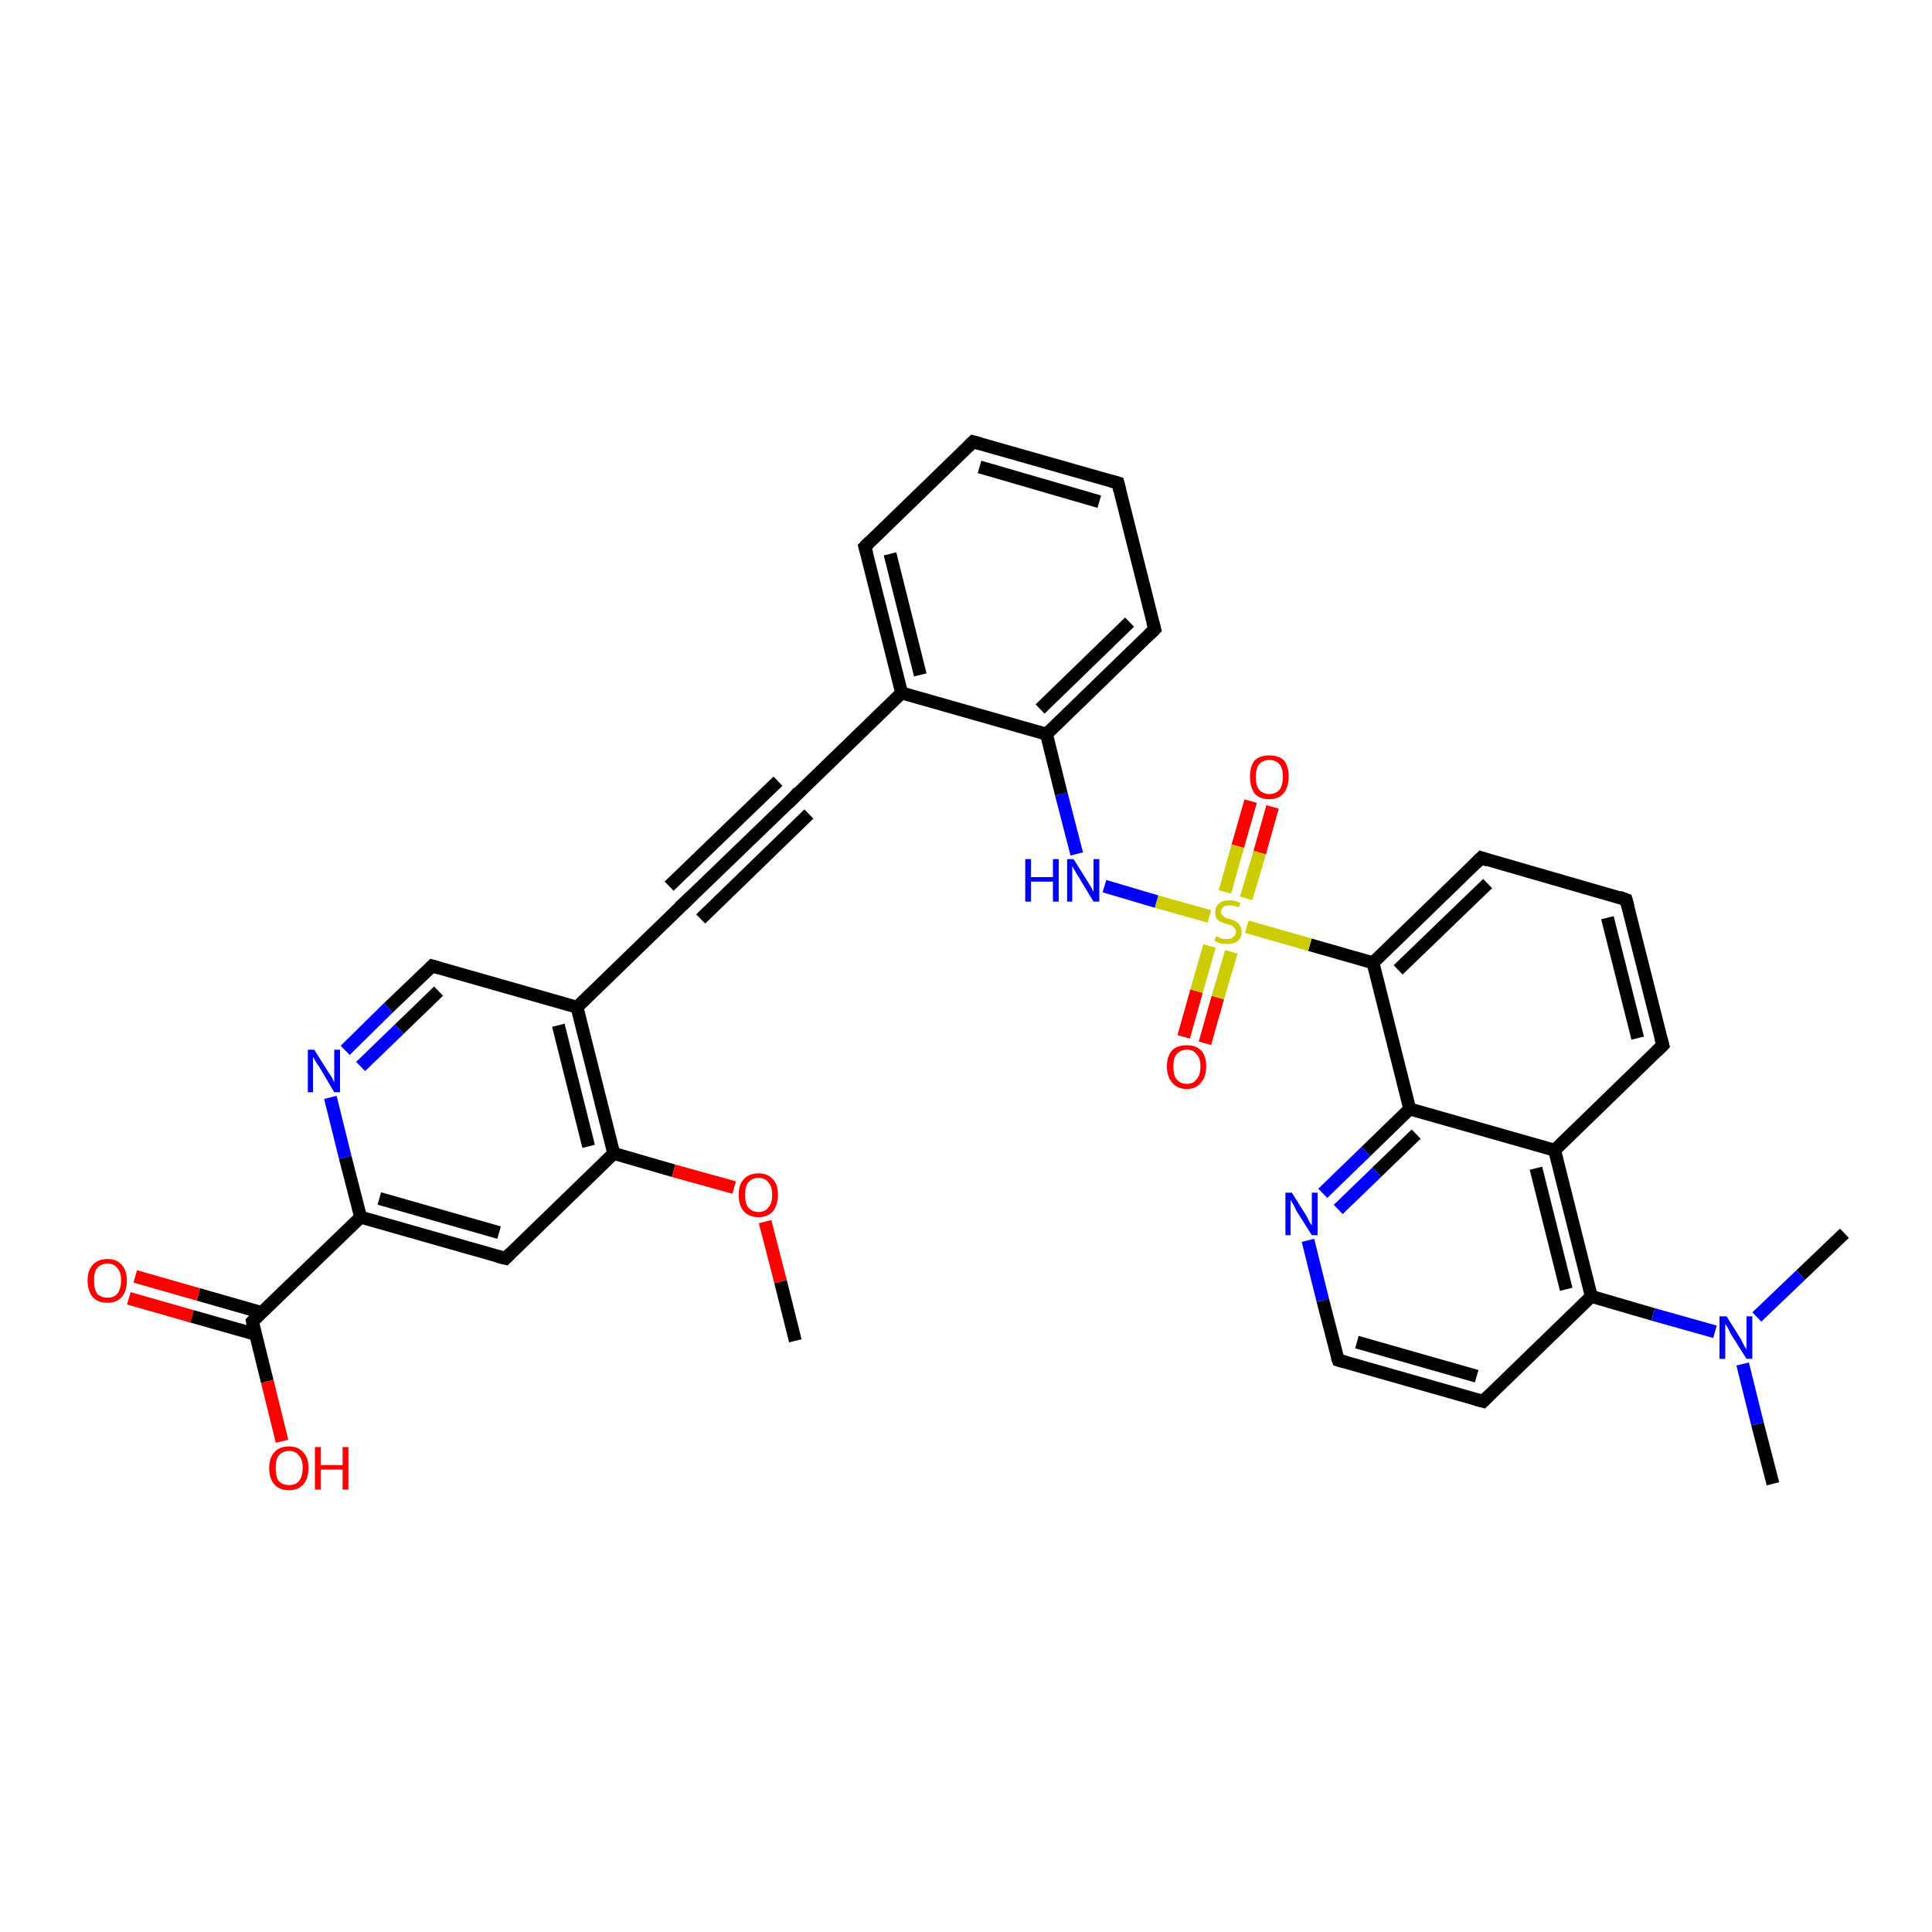 <?xml version='1.0' encoding='iso-8859-1'?>
<svg version='1.1' baseProfile='full'
              xmlns='http://www.w3.org/2000/svg'
                      xmlns:rdkit='http://www.rdkit.org/xml'
                      xmlns:xlink='http://www.w3.org/1999/xlink'
                  xml:space='preserve'
width='300px' height='300px' viewBox='0 0 300 300'>
<!-- END OF HEADER -->
<rect style='opacity:0;fill:#FFFFFF;stroke:none' width='900.0' height='300.0' x='0.0' y='0.0'> </rect>
<path class='bond-0 atom-0 atom-29' d='M 275.3,230.4 L 272.9,221.1' style='fill:none;fill-rule:evenodd;stroke:#000000;stroke-width:2.0px;stroke-linecap:butt;stroke-linejoin:miter;stroke-opacity:1' />
<path class='bond-0 atom-0 atom-29' d='M 272.9,221.1 L 270.6,211.8' style='fill:none;fill-rule:evenodd;stroke:#0000FF;stroke-width:2.0px;stroke-linecap:butt;stroke-linejoin:miter;stroke-opacity:1' />
<path class='bond-1 atom-1 atom-29' d='M 286.4,191.5 L 279.6,198.0' style='fill:none;fill-rule:evenodd;stroke:#000000;stroke-width:2.0px;stroke-linecap:butt;stroke-linejoin:miter;stroke-opacity:1' />
<path class='bond-1 atom-1 atom-29' d='M 279.6,198.0 L 272.8,204.5' style='fill:none;fill-rule:evenodd;stroke:#0000FF;stroke-width:2.0px;stroke-linecap:butt;stroke-linejoin:miter;stroke-opacity:1' />
<path class='bond-2 atom-2 atom-34' d='M 123.5,208.2 L 121.2,199.0' style='fill:none;fill-rule:evenodd;stroke:#000000;stroke-width:2.0px;stroke-linecap:butt;stroke-linejoin:miter;stroke-opacity:1' />
<path class='bond-2 atom-2 atom-34' d='M 121.2,199.0 L 118.8,189.7' style='fill:none;fill-rule:evenodd;stroke:#FF0000;stroke-width:2.0px;stroke-linecap:butt;stroke-linejoin:miter;stroke-opacity:1' />
<path class='bond-3 atom-3 atom-4' d='M 151.1,68.6 L 173.6,75.0' style='fill:none;fill-rule:evenodd;stroke:#000000;stroke-width:2.0px;stroke-linecap:butt;stroke-linejoin:miter;stroke-opacity:1' />
<path class='bond-3 atom-3 atom-4' d='M 152.1,72.5 L 170.7,77.9' style='fill:none;fill-rule:evenodd;stroke:#000000;stroke-width:2.0px;stroke-linecap:butt;stroke-linejoin:miter;stroke-opacity:1' />
<path class='bond-4 atom-3 atom-6' d='M 151.1,68.6 L 134.3,84.9' style='fill:none;fill-rule:evenodd;stroke:#000000;stroke-width:2.0px;stroke-linecap:butt;stroke-linejoin:miter;stroke-opacity:1' />
<path class='bond-5 atom-4 atom-8' d='M 173.6,75.0 L 179.3,97.7' style='fill:none;fill-rule:evenodd;stroke:#000000;stroke-width:2.0px;stroke-linecap:butt;stroke-linejoin:miter;stroke-opacity:1' />
<path class='bond-6 atom-5 atom-7' d='M 252.5,139.7 L 258.2,162.3' style='fill:none;fill-rule:evenodd;stroke:#000000;stroke-width:2.0px;stroke-linecap:butt;stroke-linejoin:miter;stroke-opacity:1' />
<path class='bond-6 atom-5 atom-7' d='M 249.6,142.5 L 254.3,161.2' style='fill:none;fill-rule:evenodd;stroke:#000000;stroke-width:2.0px;stroke-linecap:butt;stroke-linejoin:miter;stroke-opacity:1' />
<path class='bond-7 atom-5 atom-9' d='M 252.5,139.7 L 230.0,133.2' style='fill:none;fill-rule:evenodd;stroke:#000000;stroke-width:2.0px;stroke-linecap:butt;stroke-linejoin:miter;stroke-opacity:1' />
<path class='bond-8 atom-6 atom-16' d='M 134.3,84.9 L 140.0,107.6' style='fill:none;fill-rule:evenodd;stroke:#000000;stroke-width:2.0px;stroke-linecap:butt;stroke-linejoin:miter;stroke-opacity:1' />
<path class='bond-8 atom-6 atom-16' d='M 138.2,86.0 L 142.9,104.8' style='fill:none;fill-rule:evenodd;stroke:#000000;stroke-width:2.0px;stroke-linecap:butt;stroke-linejoin:miter;stroke-opacity:1' />
<path class='bond-9 atom-7 atom-18' d='M 258.2,162.3 L 241.4,178.6' style='fill:none;fill-rule:evenodd;stroke:#000000;stroke-width:2.0px;stroke-linecap:butt;stroke-linejoin:miter;stroke-opacity:1' />
<path class='bond-10 atom-8 atom-19' d='M 179.3,97.7 L 162.5,114.0' style='fill:none;fill-rule:evenodd;stroke:#000000;stroke-width:2.0px;stroke-linecap:butt;stroke-linejoin:miter;stroke-opacity:1' />
<path class='bond-10 atom-8 atom-19' d='M 175.4,96.6 L 161.5,110.1' style='fill:none;fill-rule:evenodd;stroke:#000000;stroke-width:2.0px;stroke-linecap:butt;stroke-linejoin:miter;stroke-opacity:1' />
<path class='bond-11 atom-9 atom-23' d='M 230.0,133.2 L 213.2,149.5' style='fill:none;fill-rule:evenodd;stroke:#000000;stroke-width:2.0px;stroke-linecap:butt;stroke-linejoin:miter;stroke-opacity:1' />
<path class='bond-11 atom-9 atom-23' d='M 231.0,137.2 L 217.1,150.6' style='fill:none;fill-rule:evenodd;stroke:#000000;stroke-width:2.0px;stroke-linecap:butt;stroke-linejoin:miter;stroke-opacity:1' />
<path class='bond-12 atom-10 atom-11' d='M 123.2,123.9 L 106.4,140.1' style='fill:none;fill-rule:evenodd;stroke:#000000;stroke-width:2.0px;stroke-linecap:butt;stroke-linejoin:miter;stroke-opacity:1' />
<path class='bond-12 atom-10 atom-11' d='M 125.6,126.4 L 108.8,142.7' style='fill:none;fill-rule:evenodd;stroke:#000000;stroke-width:2.0px;stroke-linecap:butt;stroke-linejoin:miter;stroke-opacity:1' />
<path class='bond-12 atom-10 atom-11' d='M 120.8,121.3 L 103.9,137.6' style='fill:none;fill-rule:evenodd;stroke:#000000;stroke-width:2.0px;stroke-linecap:butt;stroke-linejoin:miter;stroke-opacity:1' />
<path class='bond-13 atom-10 atom-16' d='M 123.2,123.9 L 140.0,107.6' style='fill:none;fill-rule:evenodd;stroke:#000000;stroke-width:2.0px;stroke-linecap:butt;stroke-linejoin:miter;stroke-opacity:1' />
<path class='bond-14 atom-11 atom-17' d='M 106.4,140.1 L 89.6,156.4' style='fill:none;fill-rule:evenodd;stroke:#000000;stroke-width:2.0px;stroke-linecap:butt;stroke-linejoin:miter;stroke-opacity:1' />
<path class='bond-15 atom-12 atom-13' d='M 230.3,217.6 L 207.8,211.2' style='fill:none;fill-rule:evenodd;stroke:#000000;stroke-width:2.0px;stroke-linecap:butt;stroke-linejoin:miter;stroke-opacity:1' />
<path class='bond-15 atom-12 atom-13' d='M 229.3,213.7 L 210.7,208.4' style='fill:none;fill-rule:evenodd;stroke:#000000;stroke-width:2.0px;stroke-linecap:butt;stroke-linejoin:miter;stroke-opacity:1' />
<path class='bond-16 atom-12 atom-21' d='M 230.3,217.6 L 247.1,201.3' style='fill:none;fill-rule:evenodd;stroke:#000000;stroke-width:2.0px;stroke-linecap:butt;stroke-linejoin:miter;stroke-opacity:1' />
<path class='bond-17 atom-13 atom-26' d='M 207.8,211.2 L 205.4,201.9' style='fill:none;fill-rule:evenodd;stroke:#000000;stroke-width:2.0px;stroke-linecap:butt;stroke-linejoin:miter;stroke-opacity:1' />
<path class='bond-17 atom-13 atom-26' d='M 205.4,201.9 L 203.1,192.6' style='fill:none;fill-rule:evenodd;stroke:#0000FF;stroke-width:2.0px;stroke-linecap:butt;stroke-linejoin:miter;stroke-opacity:1' />
<path class='bond-18 atom-14 atom-20' d='M 78.5,195.4 L 56.0,189.0' style='fill:none;fill-rule:evenodd;stroke:#000000;stroke-width:2.0px;stroke-linecap:butt;stroke-linejoin:miter;stroke-opacity:1' />
<path class='bond-18 atom-14 atom-20' d='M 77.5,191.4 L 58.9,186.1' style='fill:none;fill-rule:evenodd;stroke:#000000;stroke-width:2.0px;stroke-linecap:butt;stroke-linejoin:miter;stroke-opacity:1' />
<path class='bond-19 atom-14 atom-22' d='M 78.5,195.4 L 95.3,179.1' style='fill:none;fill-rule:evenodd;stroke:#000000;stroke-width:2.0px;stroke-linecap:butt;stroke-linejoin:miter;stroke-opacity:1' />
<path class='bond-20 atom-15 atom-17' d='M 67.1,150.0 L 89.6,156.4' style='fill:none;fill-rule:evenodd;stroke:#000000;stroke-width:2.0px;stroke-linecap:butt;stroke-linejoin:miter;stroke-opacity:1' />
<path class='bond-21 atom-15 atom-27' d='M 67.1,150.0 L 60.3,156.5' style='fill:none;fill-rule:evenodd;stroke:#000000;stroke-width:2.0px;stroke-linecap:butt;stroke-linejoin:miter;stroke-opacity:1' />
<path class='bond-21 atom-15 atom-27' d='M 60.3,156.5 L 53.6,163.1' style='fill:none;fill-rule:evenodd;stroke:#0000FF;stroke-width:2.0px;stroke-linecap:butt;stroke-linejoin:miter;stroke-opacity:1' />
<path class='bond-21 atom-15 atom-27' d='M 68.1,153.9 L 62.0,159.8' style='fill:none;fill-rule:evenodd;stroke:#000000;stroke-width:2.0px;stroke-linecap:butt;stroke-linejoin:miter;stroke-opacity:1' />
<path class='bond-21 atom-15 atom-27' d='M 62.0,159.8 L 56.0,165.6' style='fill:none;fill-rule:evenodd;stroke:#0000FF;stroke-width:2.0px;stroke-linecap:butt;stroke-linejoin:miter;stroke-opacity:1' />
<path class='bond-22 atom-16 atom-19' d='M 140.0,107.6 L 162.5,114.0' style='fill:none;fill-rule:evenodd;stroke:#000000;stroke-width:2.0px;stroke-linecap:butt;stroke-linejoin:miter;stroke-opacity:1' />
<path class='bond-23 atom-17 atom-22' d='M 89.6,156.4 L 95.3,179.1' style='fill:none;fill-rule:evenodd;stroke:#000000;stroke-width:2.0px;stroke-linecap:butt;stroke-linejoin:miter;stroke-opacity:1' />
<path class='bond-23 atom-17 atom-22' d='M 86.7,159.2 L 91.4,178.0' style='fill:none;fill-rule:evenodd;stroke:#000000;stroke-width:2.0px;stroke-linecap:butt;stroke-linejoin:miter;stroke-opacity:1' />
<path class='bond-24 atom-18 atom-21' d='M 241.4,178.6 L 247.1,201.3' style='fill:none;fill-rule:evenodd;stroke:#000000;stroke-width:2.0px;stroke-linecap:butt;stroke-linejoin:miter;stroke-opacity:1' />
<path class='bond-24 atom-18 atom-21' d='M 238.5,181.4 L 243.2,200.2' style='fill:none;fill-rule:evenodd;stroke:#000000;stroke-width:2.0px;stroke-linecap:butt;stroke-linejoin:miter;stroke-opacity:1' />
<path class='bond-25 atom-18 atom-24' d='M 241.4,178.6 L 218.9,172.2' style='fill:none;fill-rule:evenodd;stroke:#000000;stroke-width:2.0px;stroke-linecap:butt;stroke-linejoin:miter;stroke-opacity:1' />
<path class='bond-26 atom-19 atom-28' d='M 162.5,114.0 L 164.8,123.3' style='fill:none;fill-rule:evenodd;stroke:#000000;stroke-width:2.0px;stroke-linecap:butt;stroke-linejoin:miter;stroke-opacity:1' />
<path class='bond-26 atom-19 atom-28' d='M 164.8,123.3 L 167.2,132.6' style='fill:none;fill-rule:evenodd;stroke:#0000FF;stroke-width:2.0px;stroke-linecap:butt;stroke-linejoin:miter;stroke-opacity:1' />
<path class='bond-27 atom-20 atom-25' d='M 56.0,189.0 L 39.2,205.2' style='fill:none;fill-rule:evenodd;stroke:#000000;stroke-width:2.0px;stroke-linecap:butt;stroke-linejoin:miter;stroke-opacity:1' />
<path class='bond-28 atom-20 atom-27' d='M 56.0,189.0 L 53.6,179.7' style='fill:none;fill-rule:evenodd;stroke:#000000;stroke-width:2.0px;stroke-linecap:butt;stroke-linejoin:miter;stroke-opacity:1' />
<path class='bond-28 atom-20 atom-27' d='M 53.6,179.7 L 51.3,170.4' style='fill:none;fill-rule:evenodd;stroke:#0000FF;stroke-width:2.0px;stroke-linecap:butt;stroke-linejoin:miter;stroke-opacity:1' />
<path class='bond-29 atom-21 atom-29' d='M 247.1,201.3 L 256.7,204.1' style='fill:none;fill-rule:evenodd;stroke:#000000;stroke-width:2.0px;stroke-linecap:butt;stroke-linejoin:miter;stroke-opacity:1' />
<path class='bond-29 atom-21 atom-29' d='M 256.7,204.1 L 266.3,206.8' style='fill:none;fill-rule:evenodd;stroke:#0000FF;stroke-width:2.0px;stroke-linecap:butt;stroke-linejoin:miter;stroke-opacity:1' />
<path class='bond-30 atom-22 atom-34' d='M 95.3,179.1 L 104.6,181.8' style='fill:none;fill-rule:evenodd;stroke:#000000;stroke-width:2.0px;stroke-linecap:butt;stroke-linejoin:miter;stroke-opacity:1' />
<path class='bond-30 atom-22 atom-34' d='M 104.6,181.8 L 114.0,184.4' style='fill:none;fill-rule:evenodd;stroke:#FF0000;stroke-width:2.0px;stroke-linecap:butt;stroke-linejoin:miter;stroke-opacity:1' />
<path class='bond-31 atom-23 atom-24' d='M 213.2,149.5 L 218.9,172.2' style='fill:none;fill-rule:evenodd;stroke:#000000;stroke-width:2.0px;stroke-linecap:butt;stroke-linejoin:miter;stroke-opacity:1' />
<path class='bond-32 atom-23 atom-35' d='M 213.2,149.5 L 203.4,146.7' style='fill:none;fill-rule:evenodd;stroke:#000000;stroke-width:2.0px;stroke-linecap:butt;stroke-linejoin:miter;stroke-opacity:1' />
<path class='bond-32 atom-23 atom-35' d='M 203.4,146.7 L 193.6,143.9' style='fill:none;fill-rule:evenodd;stroke:#CCCC00;stroke-width:2.0px;stroke-linecap:butt;stroke-linejoin:miter;stroke-opacity:1' />
<path class='bond-33 atom-24 atom-26' d='M 218.9,172.2 L 212.1,178.8' style='fill:none;fill-rule:evenodd;stroke:#000000;stroke-width:2.0px;stroke-linecap:butt;stroke-linejoin:miter;stroke-opacity:1' />
<path class='bond-33 atom-24 atom-26' d='M 212.1,178.8 L 205.4,185.3' style='fill:none;fill-rule:evenodd;stroke:#0000FF;stroke-width:2.0px;stroke-linecap:butt;stroke-linejoin:miter;stroke-opacity:1' />
<path class='bond-33 atom-24 atom-26' d='M 219.9,176.1 L 213.8,182.0' style='fill:none;fill-rule:evenodd;stroke:#000000;stroke-width:2.0px;stroke-linecap:butt;stroke-linejoin:miter;stroke-opacity:1' />
<path class='bond-33 atom-24 atom-26' d='M 213.8,182.0 L 207.8,187.8' style='fill:none;fill-rule:evenodd;stroke:#0000FF;stroke-width:2.0px;stroke-linecap:butt;stroke-linejoin:miter;stroke-opacity:1' />
<path class='bond-34 atom-25 atom-30' d='M 40.6,203.8 L 30.8,201.0' style='fill:none;fill-rule:evenodd;stroke:#000000;stroke-width:2.0px;stroke-linecap:butt;stroke-linejoin:miter;stroke-opacity:1' />
<path class='bond-34 atom-25 atom-30' d='M 30.8,201.0 L 21.0,198.2' style='fill:none;fill-rule:evenodd;stroke:#FF0000;stroke-width:2.0px;stroke-linecap:butt;stroke-linejoin:miter;stroke-opacity:1' />
<path class='bond-34 atom-25 atom-30' d='M 39.7,207.2 L 29.8,204.4' style='fill:none;fill-rule:evenodd;stroke:#000000;stroke-width:2.0px;stroke-linecap:butt;stroke-linejoin:miter;stroke-opacity:1' />
<path class='bond-34 atom-25 atom-30' d='M 29.8,204.4 L 20.0,201.6' style='fill:none;fill-rule:evenodd;stroke:#FF0000;stroke-width:2.0px;stroke-linecap:butt;stroke-linejoin:miter;stroke-opacity:1' />
<path class='bond-35 atom-25 atom-31' d='M 39.2,205.2 L 41.5,214.5' style='fill:none;fill-rule:evenodd;stroke:#000000;stroke-width:2.0px;stroke-linecap:butt;stroke-linejoin:miter;stroke-opacity:1' />
<path class='bond-35 atom-25 atom-31' d='M 41.5,214.5 L 43.8,223.8' style='fill:none;fill-rule:evenodd;stroke:#FF0000;stroke-width:2.0px;stroke-linecap:butt;stroke-linejoin:miter;stroke-opacity:1' />
<path class='bond-36 atom-28 atom-35' d='M 171.5,137.6 L 179.6,140.0' style='fill:none;fill-rule:evenodd;stroke:#0000FF;stroke-width:2.0px;stroke-linecap:butt;stroke-linejoin:miter;stroke-opacity:1' />
<path class='bond-36 atom-28 atom-35' d='M 179.6,140.0 L 187.8,142.3' style='fill:none;fill-rule:evenodd;stroke:#CCCC00;stroke-width:2.0px;stroke-linecap:butt;stroke-linejoin:miter;stroke-opacity:1' />
<path class='bond-37 atom-32 atom-35' d='M 183.8,161.0 L 185.8,153.9' style='fill:none;fill-rule:evenodd;stroke:#FF0000;stroke-width:2.0px;stroke-linecap:butt;stroke-linejoin:miter;stroke-opacity:1' />
<path class='bond-37 atom-32 atom-35' d='M 185.8,153.9 L 187.8,146.9' style='fill:none;fill-rule:evenodd;stroke:#CCCC00;stroke-width:2.0px;stroke-linecap:butt;stroke-linejoin:miter;stroke-opacity:1' />
<path class='bond-37 atom-32 atom-35' d='M 187.1,162.0 L 189.1,154.9' style='fill:none;fill-rule:evenodd;stroke:#FF0000;stroke-width:2.0px;stroke-linecap:butt;stroke-linejoin:miter;stroke-opacity:1' />
<path class='bond-37 atom-32 atom-35' d='M 189.1,154.9 L 191.2,147.8' style='fill:none;fill-rule:evenodd;stroke:#CCCC00;stroke-width:2.0px;stroke-linecap:butt;stroke-linejoin:miter;stroke-opacity:1' />
<path class='bond-38 atom-33 atom-35' d='M 197.6,125.3 L 195.6,132.4' style='fill:none;fill-rule:evenodd;stroke:#FF0000;stroke-width:2.0px;stroke-linecap:butt;stroke-linejoin:miter;stroke-opacity:1' />
<path class='bond-38 atom-33 atom-35' d='M 195.6,132.4 L 193.5,139.5' style='fill:none;fill-rule:evenodd;stroke:#CCCC00;stroke-width:2.0px;stroke-linecap:butt;stroke-linejoin:miter;stroke-opacity:1' />
<path class='bond-38 atom-33 atom-35' d='M 194.2,124.4 L 192.2,131.4' style='fill:none;fill-rule:evenodd;stroke:#FF0000;stroke-width:2.0px;stroke-linecap:butt;stroke-linejoin:miter;stroke-opacity:1' />
<path class='bond-38 atom-33 atom-35' d='M 192.2,131.4 L 190.2,138.5' style='fill:none;fill-rule:evenodd;stroke:#CCCC00;stroke-width:2.0px;stroke-linecap:butt;stroke-linejoin:miter;stroke-opacity:1' />
<path d='M 152.2,68.9 L 151.1,68.6 L 150.3,69.4' style='fill:none;stroke:#000000;stroke-width:2.0px;stroke-linecap:butt;stroke-linejoin:miter;stroke-opacity:1;' />
<path d='M 172.5,74.7 L 173.6,75.0 L 173.9,76.2' style='fill:none;stroke:#000000;stroke-width:2.0px;stroke-linecap:butt;stroke-linejoin:miter;stroke-opacity:1;' />
<path d='M 252.8,140.8 L 252.5,139.7 L 251.4,139.3' style='fill:none;stroke:#000000;stroke-width:2.0px;stroke-linecap:butt;stroke-linejoin:miter;stroke-opacity:1;' />
<path d='M 135.1,84.1 L 134.3,84.9 L 134.6,86.0' style='fill:none;stroke:#000000;stroke-width:2.0px;stroke-linecap:butt;stroke-linejoin:miter;stroke-opacity:1;' />
<path d='M 257.9,161.2 L 258.2,162.3 L 257.3,163.2' style='fill:none;stroke:#000000;stroke-width:2.0px;stroke-linecap:butt;stroke-linejoin:miter;stroke-opacity:1;' />
<path d='M 179.0,96.6 L 179.3,97.7 L 178.5,98.5' style='fill:none;stroke:#000000;stroke-width:2.0px;stroke-linecap:butt;stroke-linejoin:miter;stroke-opacity:1;' />
<path d='M 231.1,133.6 L 230.0,133.2 L 229.1,134.1' style='fill:none;stroke:#000000;stroke-width:2.0px;stroke-linecap:butt;stroke-linejoin:miter;stroke-opacity:1;' />
<path d='M 122.4,124.7 L 123.2,123.9 L 124.0,123.0' style='fill:none;stroke:#000000;stroke-width:2.0px;stroke-linecap:butt;stroke-linejoin:miter;stroke-opacity:1;' />
<path d='M 107.2,139.3 L 106.4,140.1 L 105.5,140.9' style='fill:none;stroke:#000000;stroke-width:2.0px;stroke-linecap:butt;stroke-linejoin:miter;stroke-opacity:1;' />
<path d='M 229.1,217.3 L 230.3,217.6 L 231.1,216.8' style='fill:none;stroke:#000000;stroke-width:2.0px;stroke-linecap:butt;stroke-linejoin:miter;stroke-opacity:1;' />
<path d='M 208.9,211.5 L 207.8,211.2 L 207.6,210.7' style='fill:none;stroke:#000000;stroke-width:2.0px;stroke-linecap:butt;stroke-linejoin:miter;stroke-opacity:1;' />
<path d='M 77.3,195.1 L 78.5,195.4 L 79.3,194.6' style='fill:none;stroke:#000000;stroke-width:2.0px;stroke-linecap:butt;stroke-linejoin:miter;stroke-opacity:1;' />
<path d='M 68.2,150.3 L 67.1,150.0 L 66.8,150.3' style='fill:none;stroke:#000000;stroke-width:2.0px;stroke-linecap:butt;stroke-linejoin:miter;stroke-opacity:1;' />
<path d='M 40.0,204.4 L 39.2,205.2 L 39.3,205.7' style='fill:none;stroke:#000000;stroke-width:2.0px;stroke-linecap:butt;stroke-linejoin:miter;stroke-opacity:1;' />
<path class='atom-26' d='M 200.6 185.2
L 202.8 188.7
Q 203.0 189.0, 203.3 189.7
Q 203.7 190.3, 203.7 190.3
L 203.7 185.2
L 204.6 185.2
L 204.6 191.8
L 203.7 191.8
L 201.3 188.0
Q 201.1 187.5, 200.8 187.0
Q 200.5 186.5, 200.4 186.3
L 200.4 191.8
L 199.6 191.8
L 199.6 185.2
L 200.6 185.2
' fill='#0000FF'/>
<path class='atom-27' d='M 48.8 163.0
L 51.0 166.5
Q 51.2 166.8, 51.6 167.4
Q 51.9 168.1, 51.9 168.1
L 51.9 163.0
L 52.8 163.0
L 52.8 169.6
L 51.9 169.6
L 49.6 165.7
Q 49.3 165.3, 49.0 164.8
Q 48.7 164.3, 48.6 164.1
L 48.6 169.6
L 47.8 169.6
L 47.8 163.0
L 48.8 163.0
' fill='#0000FF'/>
<path class='atom-28' d='M 159.2 133.4
L 160.1 133.4
L 160.1 136.2
L 163.5 136.2
L 163.5 133.4
L 164.4 133.4
L 164.4 140.0
L 163.5 140.0
L 163.5 136.9
L 160.1 136.9
L 160.1 140.0
L 159.2 140.0
L 159.2 133.4
' fill='#0000FF'/>
<path class='atom-28' d='M 166.7 133.4
L 168.9 136.9
Q 169.1 137.2, 169.5 137.9
Q 169.8 138.5, 169.8 138.5
L 169.8 133.4
L 170.7 133.4
L 170.7 140.0
L 169.8 140.0
L 167.5 136.2
Q 167.2 135.7, 166.9 135.2
Q 166.6 134.7, 166.5 134.5
L 166.5 140.0
L 165.7 140.0
L 165.7 133.4
L 166.7 133.4
' fill='#0000FF'/>
<path class='atom-29' d='M 268.1 204.4
L 270.3 207.9
Q 270.5 208.3, 270.8 208.9
Q 271.2 209.5, 271.2 209.6
L 271.2 204.4
L 272.1 204.4
L 272.1 211.0
L 271.2 211.0
L 268.8 207.2
Q 268.6 206.8, 268.3 206.2
Q 268.0 205.7, 267.9 205.6
L 267.9 211.0
L 267.0 211.0
L 267.0 204.4
L 268.1 204.4
' fill='#0000FF'/>
<path class='atom-30' d='M 13.6 198.8
Q 13.6 197.3, 14.4 196.4
Q 15.2 195.5, 16.7 195.5
Q 18.1 195.5, 18.9 196.4
Q 19.7 197.3, 19.7 198.8
Q 19.7 200.5, 18.9 201.4
Q 18.1 202.3, 16.7 202.3
Q 15.2 202.3, 14.4 201.4
Q 13.6 200.5, 13.6 198.8
M 16.7 201.5
Q 17.7 201.5, 18.2 200.9
Q 18.8 200.2, 18.8 198.8
Q 18.8 197.5, 18.2 196.9
Q 17.7 196.2, 16.7 196.2
Q 15.7 196.2, 15.1 196.9
Q 14.6 197.5, 14.6 198.8
Q 14.6 200.2, 15.1 200.9
Q 15.7 201.5, 16.7 201.5
' fill='#FF0000'/>
<path class='atom-31' d='M 41.8 227.9
Q 41.8 226.4, 42.6 225.5
Q 43.4 224.6, 44.9 224.6
Q 46.3 224.6, 47.1 225.5
Q 47.9 226.4, 47.9 227.9
Q 47.9 229.6, 47.1 230.5
Q 46.3 231.4, 44.9 231.4
Q 43.4 231.4, 42.6 230.5
Q 41.8 229.6, 41.8 227.9
M 44.9 230.6
Q 45.9 230.6, 46.4 230.0
Q 47.0 229.3, 47.0 227.9
Q 47.0 226.6, 46.4 226.0
Q 45.9 225.3, 44.9 225.3
Q 43.9 225.3, 43.3 226.0
Q 42.8 226.6, 42.8 227.9
Q 42.8 229.3, 43.3 230.0
Q 43.9 230.6, 44.9 230.6
' fill='#FF0000'/>
<path class='atom-31' d='M 48.9 224.7
L 49.8 224.7
L 49.8 227.5
L 53.2 227.5
L 53.2 224.7
L 54.1 224.7
L 54.1 231.3
L 53.2 231.3
L 53.2 228.2
L 49.8 228.2
L 49.8 231.3
L 48.9 231.3
L 48.9 224.7
' fill='#FF0000'/>
<path class='atom-32' d='M 181.2 165.6
Q 181.2 164.0, 182.0 163.1
Q 182.8 162.3, 184.3 162.3
Q 185.7 162.3, 186.5 163.1
Q 187.3 164.0, 187.3 165.6
Q 187.3 167.2, 186.5 168.1
Q 185.7 169.1, 184.3 169.1
Q 182.8 169.1, 182.0 168.1
Q 181.2 167.2, 181.2 165.6
M 184.3 168.3
Q 185.3 168.3, 185.8 167.6
Q 186.4 166.9, 186.4 165.6
Q 186.4 164.3, 185.8 163.7
Q 185.3 163.0, 184.3 163.0
Q 183.3 163.0, 182.7 163.7
Q 182.2 164.3, 182.2 165.6
Q 182.2 167.0, 182.7 167.6
Q 183.3 168.3, 184.3 168.3
' fill='#FF0000'/>
<path class='atom-33' d='M 194.1 120.6
Q 194.1 119.0, 194.8 118.1
Q 195.6 117.3, 197.1 117.3
Q 198.6 117.3, 199.4 118.1
Q 200.1 119.0, 200.1 120.6
Q 200.1 122.2, 199.3 123.2
Q 198.5 124.1, 197.1 124.1
Q 195.6 124.1, 194.8 123.2
Q 194.1 122.2, 194.1 120.6
M 197.1 123.3
Q 198.1 123.3, 198.7 122.6
Q 199.2 122.0, 199.2 120.6
Q 199.2 119.3, 198.7 118.7
Q 198.1 118.0, 197.1 118.0
Q 196.1 118.0, 195.5 118.7
Q 195.0 119.3, 195.0 120.6
Q 195.0 122.0, 195.5 122.6
Q 196.1 123.3, 197.1 123.3
' fill='#FF0000'/>
<path class='atom-34' d='M 114.7 185.5
Q 114.7 183.9, 115.5 183.1
Q 116.3 182.2, 117.8 182.2
Q 119.2 182.2, 120.0 183.1
Q 120.8 183.9, 120.8 185.5
Q 120.8 187.1, 120.0 188.1
Q 119.2 189.0, 117.8 189.0
Q 116.3 189.0, 115.5 188.1
Q 114.7 187.2, 114.7 185.5
M 117.8 188.2
Q 118.8 188.2, 119.3 187.5
Q 119.9 186.9, 119.9 185.5
Q 119.9 184.2, 119.3 183.6
Q 118.8 182.9, 117.8 182.9
Q 116.8 182.9, 116.2 183.6
Q 115.7 184.2, 115.7 185.5
Q 115.7 186.9, 116.2 187.5
Q 116.8 188.2, 117.8 188.2
' fill='#FF0000'/>
<path class='atom-35' d='M 188.8 145.4
Q 188.9 145.4, 189.2 145.5
Q 189.5 145.7, 189.8 145.8
Q 190.2 145.8, 190.5 145.8
Q 191.2 145.8, 191.5 145.5
Q 191.9 145.2, 191.9 144.7
Q 191.9 144.3, 191.7 144.1
Q 191.5 143.9, 191.2 143.7
Q 191.0 143.6, 190.5 143.5
Q 189.9 143.3, 189.5 143.1
Q 189.2 143.0, 188.9 142.6
Q 188.7 142.3, 188.7 141.7
Q 188.7 140.8, 189.3 140.3
Q 189.8 139.8, 191.0 139.8
Q 191.7 139.8, 192.6 140.2
L 192.4 140.9
Q 191.6 140.6, 191.0 140.6
Q 190.3 140.6, 190.0 140.8
Q 189.6 141.1, 189.6 141.6
Q 189.6 141.9, 189.8 142.1
Q 190.0 142.3, 190.3 142.5
Q 190.5 142.6, 191.0 142.7
Q 191.6 142.9, 191.9 143.1
Q 192.3 143.3, 192.5 143.7
Q 192.8 144.0, 192.8 144.7
Q 192.8 145.6, 192.2 146.1
Q 191.6 146.6, 190.6 146.6
Q 190.0 146.6, 189.5 146.5
Q 189.1 146.3, 188.6 146.1
L 188.8 145.4
' fill='#CCCC00'/>
</svg>
